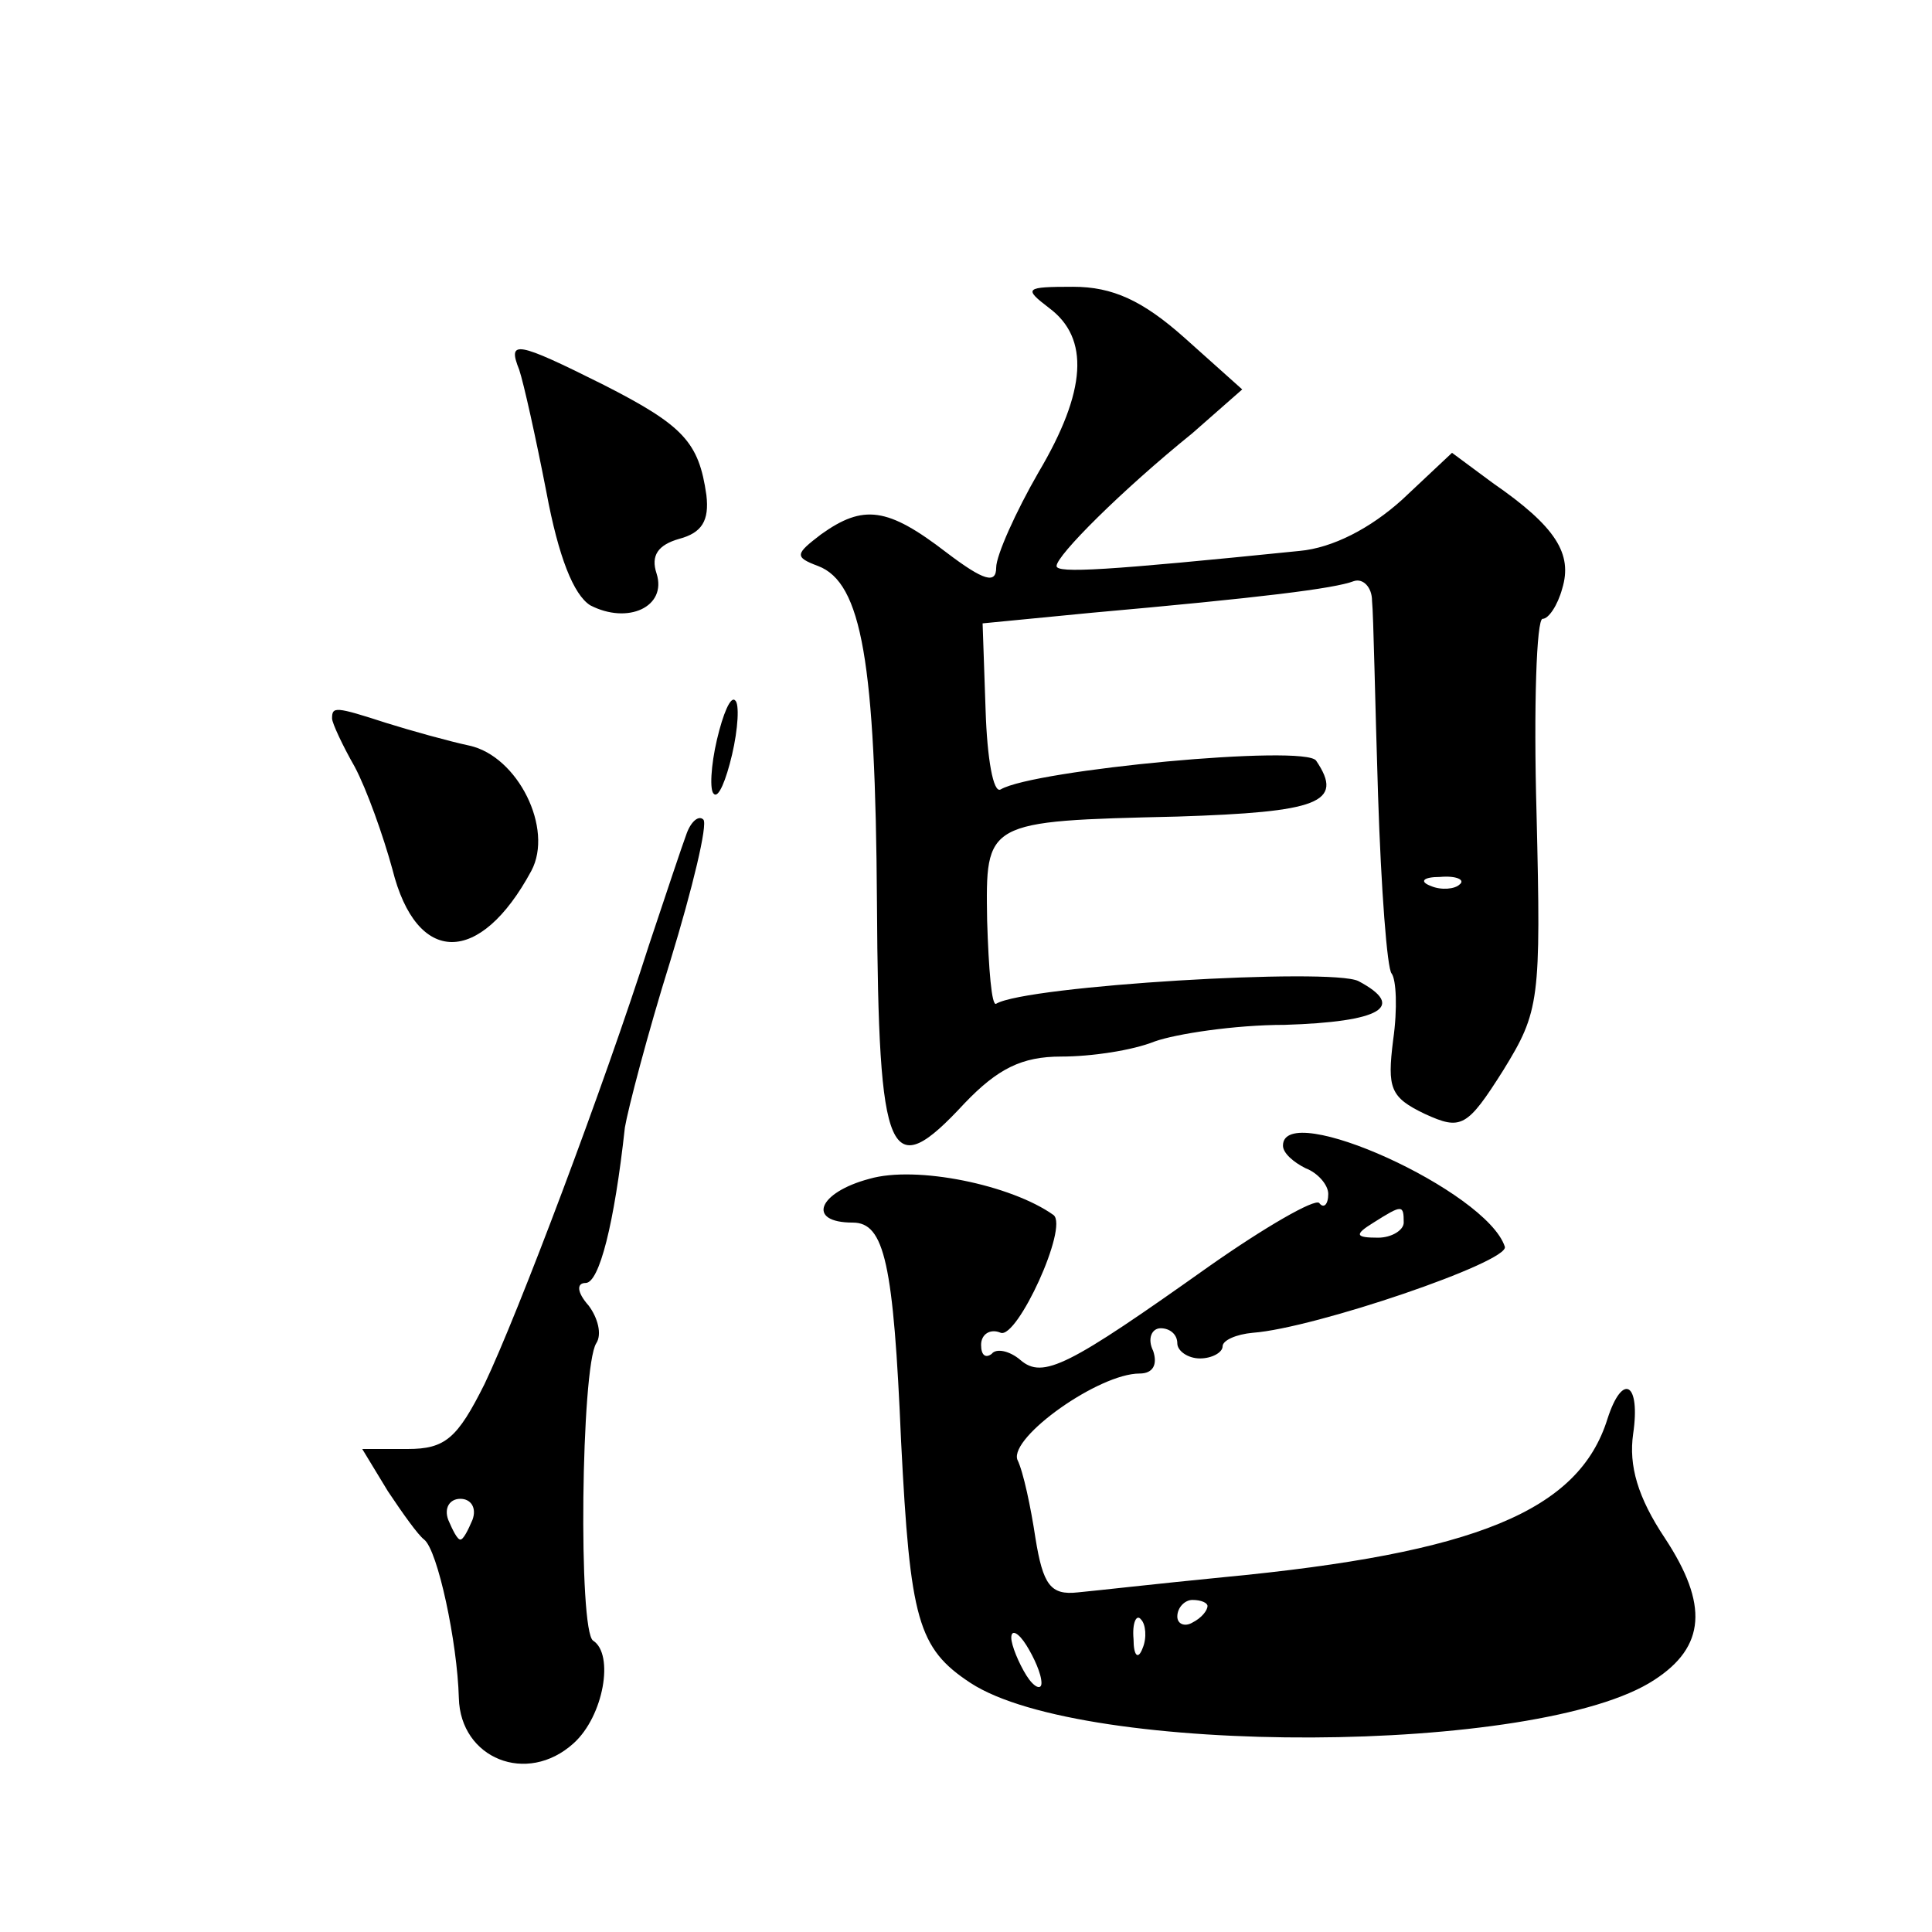 <?xml version="1.0" standalone="no"?>
<!DOCTYPE svg PUBLIC "-//W3C//DTD SVG 20010904//EN"
 "http://www.w3.org/TR/2001/REC-SVG-20010904/DTD/svg10.dtd">
<svg version="1.0" xmlns="http://www.w3.org/2000/svg"
 width="128pt" height="128pt" viewBox="0 0 128 128"
 preserveAspectRatio="xMidYMid meet">
<g transform="translate(0,128) scale(0.1,-0.1)"
fill="#0" stroke="none">
<path d="M695 1076 c27 -20 25 -55 -7 -109 -15 -26 -28 -55 -28 -63 0 -11 -8 -9
-33 10 -39 30 -55 32 -83 12 -17 -13 -18 -15 -2 -21 29 -11 38 -64 39 -223 1 -172
8 -187 58 -133 22 23 38 31 64 31 20 0 47 4 62 10 14 5 53 11 86 11 64 2 81 12
49 29 -18 9 -220 -3 -240 -15 -3 -2 -5 23 -6 55 -1 66 -2 66 126 69 93 3 111 9
92 37 -7 11 -187 -6 -209 -19 -5 -3 -9 21 -10 52 l-2 58 72 7 c112 10 161 16 174
21 6 2 12 -4 12 -13 1 -9 2 -67 4 -129 2 -62 6 -115 9 -118 3 -4 4 -23 1 -44 -4
-32 -2 -38 21 -49 24 -11 28 -9 52 29 24 39 25 46 22 170 -2 71 0 129 4 129 4 0
10 9 13 20 7 23 -4 41 -46 70 l-27 20 -33 -31 c-21 -19 -46 -32 -68 -34 -128 -13
-161 -15 -161 -10 0 7 43 50 90 88 l33 29 -38 34 c-28 25 -48 34 -74 34 -32 0 -33
-1 -16 -14z m272 -382 c-3 -3 -12 -4 -19 -1 -8 3 -5 6 6 6 11 1 17 -2 13 -5z M344
1035 c3 -9 11 -45 18 -81 8 -43 18 -68 29 -75 25 -13 51 -1 44 21 -4 12 1 19 15
23 15 4 20 12 18 29 -5 35 -15 46 -68 73 -58 29 -64 30 -56 10z M475 790 c-4 -17
-5 -34 -2 -36 3 -3 8 9 12 26 4 17 5 34 2 36 -3 3 -8 -9 -12 -26z M220 804 c0 -3
7 -18 15 -32 8 -15 19 -46 25 -68 16 -64 58 -64 92 -1 15 28 -9 76 -41 83 -14 3
-39 10 -55 15 -34 11 -36 11 -36 3z M455 728 c-3 -8 -14 -41 -25 -74 -30 -94 -87
-245 -109 -291 -18 -36 -26 -43 -51 -43 l-30 0 17 -28 c10 -15 20 -29 24 -32 9
-7 22 -68 23 -105 1 -40 45 -58 76 -30 20 18 27 59 13 68 -10 6 -8 181 2 197 4
6 1 17 -5 25 -8 9 -8 15 -2 15 9 0 19 39 26 103 2 12 15 62 30 110 15 49 25 91
22 94 -3 3 -8 -1 -11 -9z m-142 -455 c-3 -7 -6 -13 -8 -13 -2 0 -5 6 -8 13 -3 8
1 14 8 14 7 0 11 -6 8 -14z M850 521 c0 -5 7 -11 15 -15 8 -3 15 -11 15 -17 0 -7
-3 -10 -6 -6 -3 3 -36 -16 -73 -42 -93 -66 -110 -75 -125 -62 -7 6 -16 8 -19 4
-4 -3 -7 -1 -7 6 0 7 6 11 13 8 11 -4 45 70 35 78 -28 20 -91 33 -122 24 -34 -9
-42 -29 -11 -29 21 0 27 -27 32 -145 6 -118 11 -137 46 -160 75 -49 377 -48 453
2 34 22 36 50 7 94 -18 27 -24 48 -21 69 5 34 -7 41 -17 10 -19 -61 -87 -89 -255
-105 -41 -4 -85 -9 -96 -10 -18 -2 -23 5 -28 36 -3 20 -8 44 -12 52 -5 15 54 57
81 57 9 0 12 6 9 15 -4 8 -1 15 5 15 6 0 11 -4 11 -10 0 -5 7 -10 15 -10 8 0 15
4 15 8 0 4 9 8 20 9 41 3 170 47 167 57 -12 37 -147 98 -147 67z m80 -51 c0 -5
-8 -10 -17 -10 -15 0 -16 2 -3 10 19 12 20 12 20 0z m-130 -254 c0 -3 -4 -8 -10
-11 -5 -3 -10 -1 -10 4 0 6 5 11 10 11 6 0 10 -2 10 -4z m-43 -28 c-3 -8 -6 -5
-6 6 -1 11 2 17 5 13 3 -3 4 -12 1 -19z m-67 -23 c0 -5 -5 -3 -10 5 -5 8 -10 20
-10 25 0 6 5 3 10 -5 5 -8 10 -19 10 -25z"/>
</g>
</svg>
